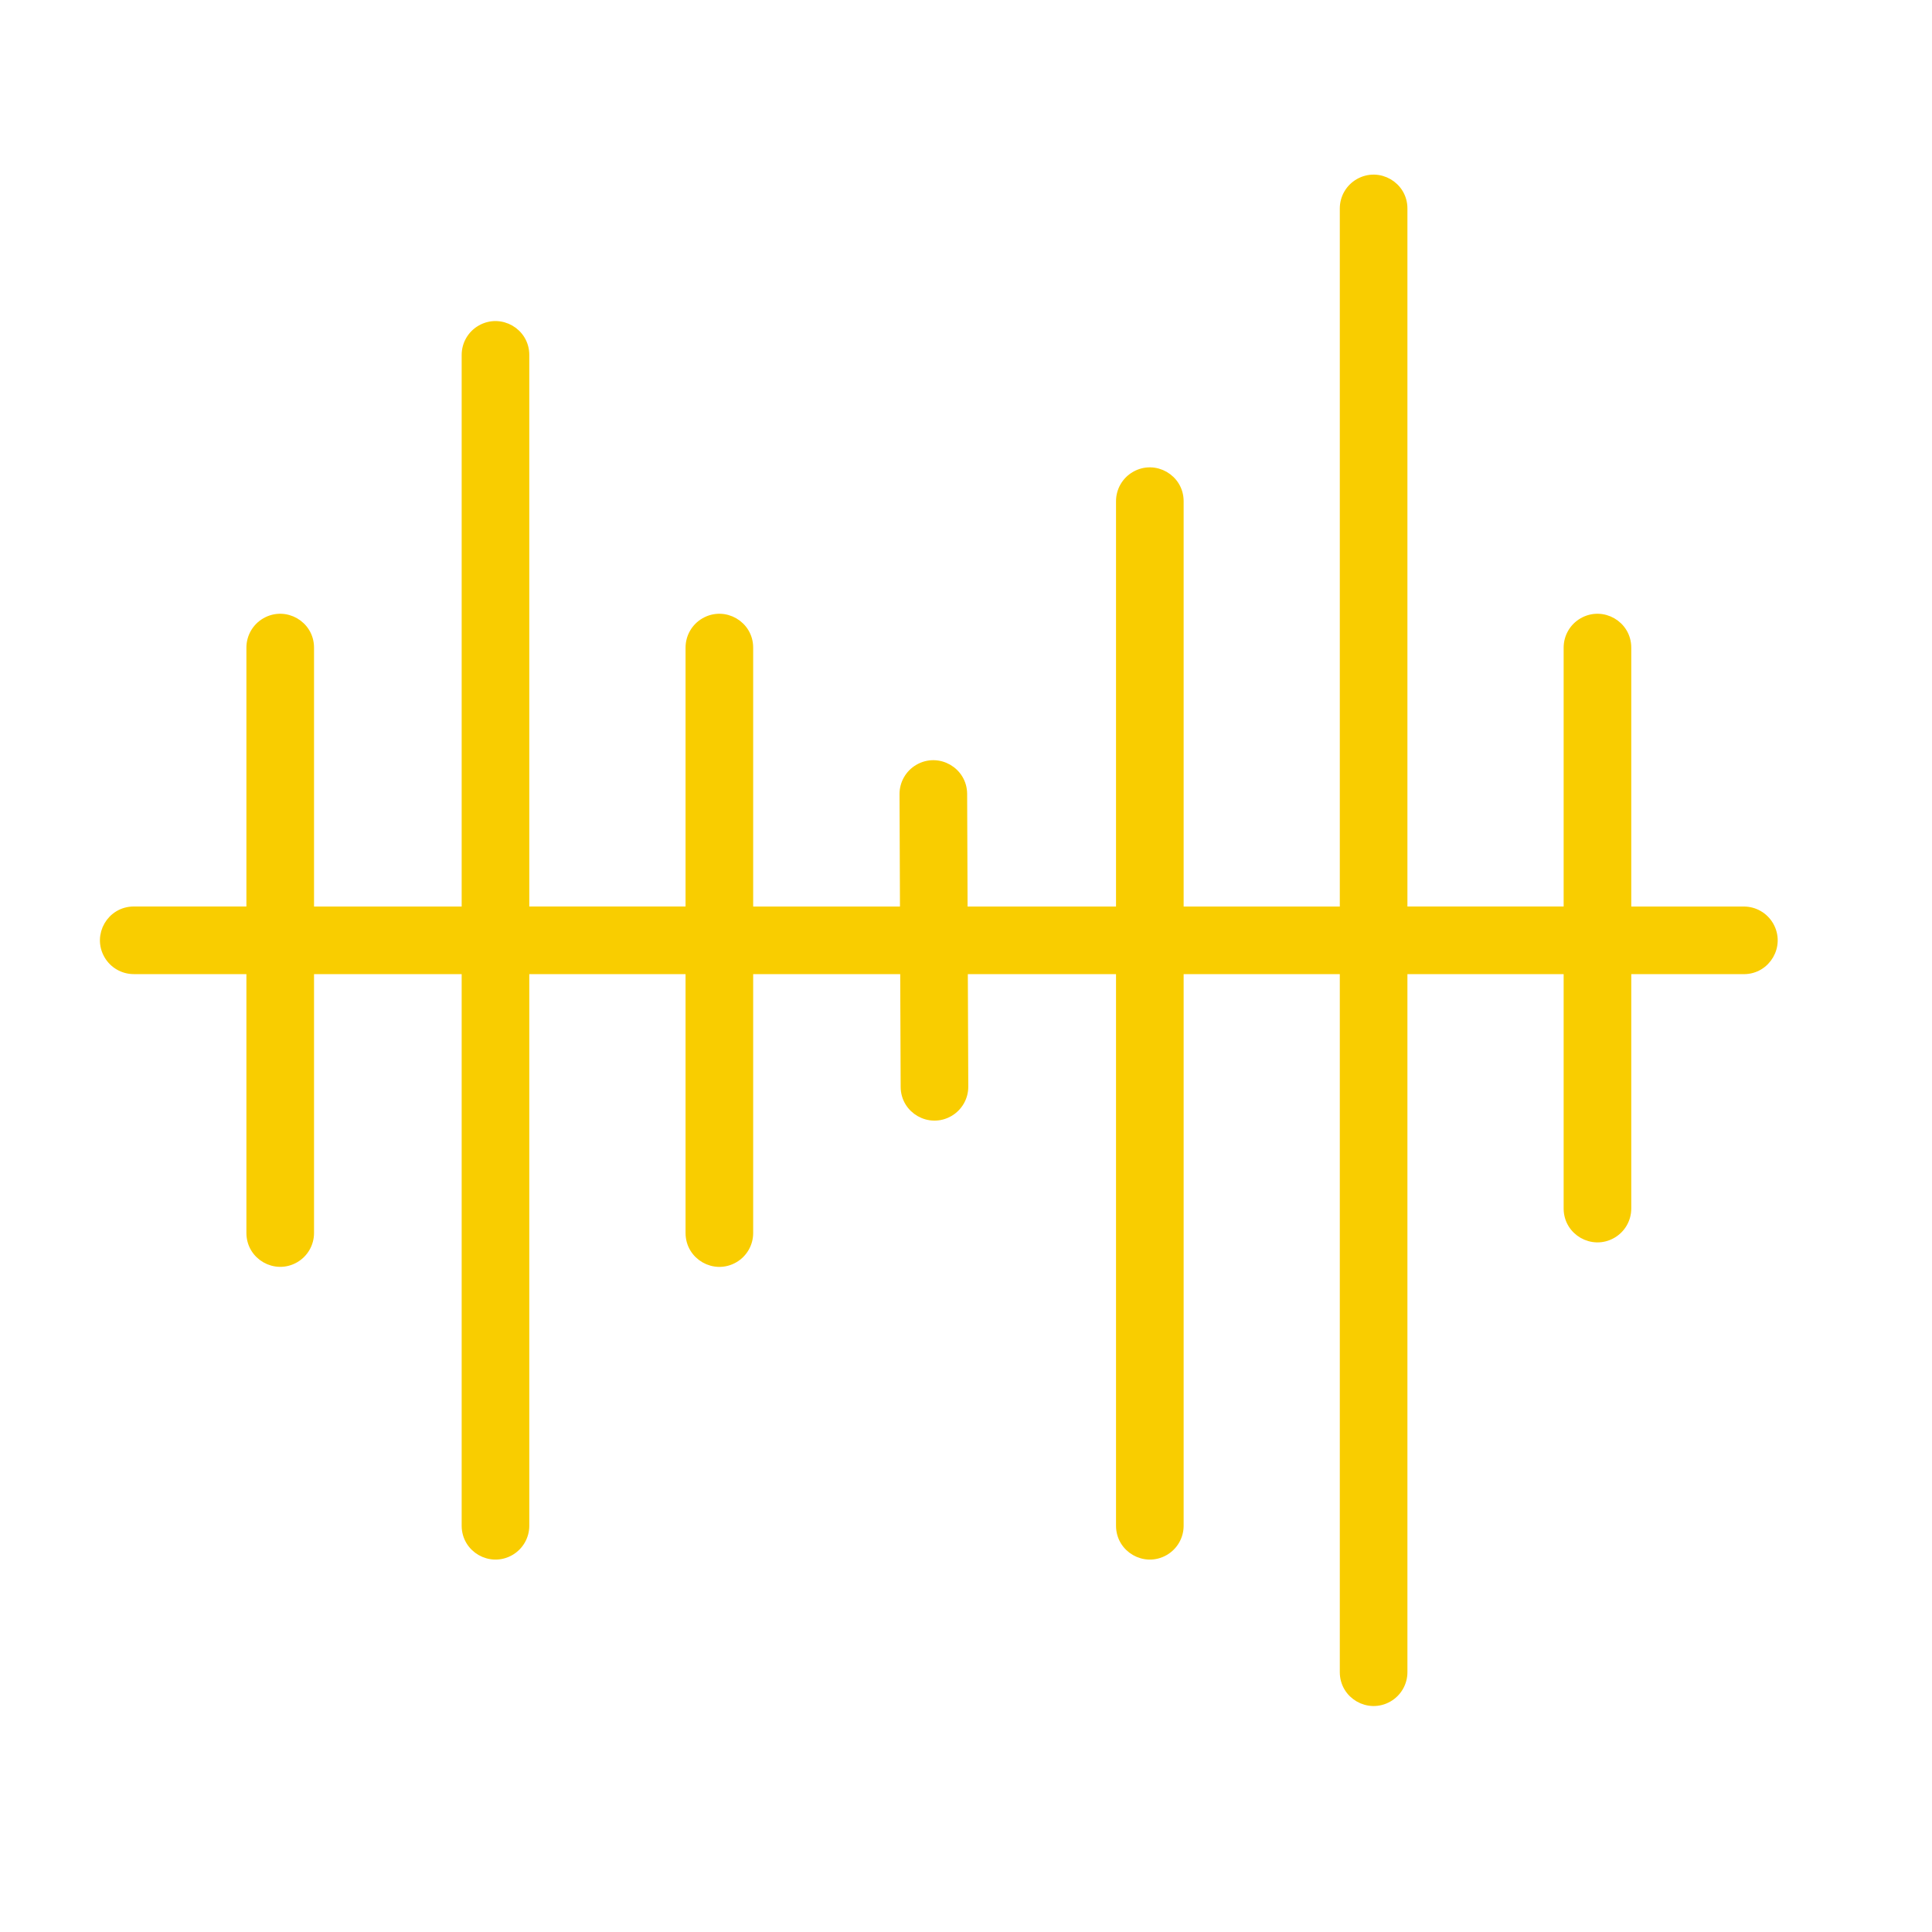 <?xml version="1.0" encoding="UTF-8"?> <svg xmlns="http://www.w3.org/2000/svg" viewBox="1949.999 2449.997 100 100" width="100" height="100" data-guides="{&quot;vertical&quot;:[],&quot;horizontal&quot;:[]}"><path fill="#f9cd00" stroke="#f9cd00" fill-opacity="1" stroke-width="0.5" stroke-opacity="1" color="rgb(51, 51, 51)" fill-rule="evenodd" font-size-adjust="none" id="tSvgc67c20ebcd" title="Path 5" d="M 2022.597 2460.787 C 2022.597 2459.632 2021.347 2458.911 2020.347 2459.488C 2019.882 2459.756 2019.597 2460.251 2019.597 2460.787C 2019.597 2472.914 2019.597 2485.042 2019.597 2497.169C 2016.736 2497.169 2013.875 2497.169 2011.014 2497.169C 2011.014 2490.092 2011.014 2483.016 2011.014 2475.939C 2011.014 2474.784 2009.764 2474.063 2008.764 2474.64C 2008.299 2474.908 2008.014 2475.403 2008.014 2475.939C 2008.014 2483.016 2008.014 2490.092 2008.014 2497.169C 2005.286 2497.169 2002.559 2497.169 1999.832 2497.169C 1999.824 2495.143 1999.816 2493.117 1999.808 2491.091C 1999.803 2489.936 1998.551 2489.219 1997.553 2489.8C 1997.09 2490.07 1996.806 2490.566 1996.808 2491.102C 1996.816 2493.124 1996.824 2495.147 1996.832 2497.169C 1994.132 2497.169 1991.432 2497.169 1988.733 2497.169C 1988.733 2492.618 1988.733 2488.068 1988.733 2483.517C 1988.733 2482.362 1987.483 2481.641 1986.483 2482.218C 1986.018 2482.486 1985.733 2482.981 1985.733 2483.517C 1985.733 2488.067 1985.733 2492.617 1985.733 2497.167C 1982.87 2497.167 1980.007 2497.167 1977.145 2497.167C 1977.145 2487.567 1977.145 2477.967 1977.145 2468.367C 1977.145 2467.212 1975.895 2466.491 1974.895 2467.068C 1974.43 2467.336 1974.145 2467.831 1974.145 2468.367C 1974.145 2477.968 1974.145 2487.568 1974.145 2497.169C 1971.431 2497.169 1968.717 2497.169 1966.003 2497.169C 1966.003 2492.618 1966.003 2488.068 1966.003 2483.517C 1966.003 2482.362 1964.753 2481.641 1963.753 2482.218C 1963.288 2482.486 1963.003 2482.981 1963.003 2483.517C 1963.003 2488.067 1963.003 2492.617 1963.003 2497.167C 1960.976 2497.167 1958.95 2497.167 1956.924 2497.167C 1955.769 2497.167 1955.047 2498.417 1955.624 2499.417C 1955.892 2499.881 1956.388 2500.167 1956.924 2500.167C 1958.95 2500.167 1960.976 2500.167 1963.003 2500.167C 1963.003 2504.717 1963.003 2509.267 1963.003 2513.817C 1963.003 2514.972 1964.253 2515.693 1965.253 2515.116C 1965.717 2514.848 1966.003 2514.353 1966.003 2513.817C 1966.003 2509.267 1966.003 2504.717 1966.003 2500.167C 1968.717 2500.167 1971.431 2500.167 1974.145 2500.167C 1974.145 2509.768 1974.145 2519.368 1974.145 2528.969C 1974.145 2530.124 1975.395 2530.845 1976.395 2530.268C 1976.859 2530 1977.145 2529.505 1977.145 2528.969C 1977.145 2519.369 1977.145 2509.769 1977.145 2500.169C 1980.007 2500.169 1982.87 2500.169 1985.733 2500.169C 1985.733 2504.719 1985.733 2509.269 1985.733 2513.819C 1985.733 2514.974 1986.983 2515.695 1987.983 2515.118C 1988.447 2514.85 1988.733 2514.355 1988.733 2513.819C 1988.733 2509.269 1988.733 2504.719 1988.733 2500.169C 1991.436 2500.169 1994.139 2500.169 1996.843 2500.169C 1996.851 2502.197 1996.859 2504.226 1996.867 2506.254C 1996.871 2507.409 1998.124 2508.125 1999.122 2507.544C 1999.585 2507.274 1999.869 2506.778 1999.867 2506.242C 1999.859 2504.218 1999.851 2502.193 1999.843 2500.169C 2002.566 2500.169 2005.29 2500.169 2008.014 2500.169C 2008.014 2509.769 2008.014 2519.369 2008.014 2528.969C 2008.014 2530.124 2009.264 2530.845 2010.264 2530.268C 2010.728 2530 2011.014 2529.505 2011.014 2528.969C 2011.014 2519.369 2011.014 2509.769 2011.014 2500.169C 2013.875 2500.169 2016.736 2500.169 2019.597 2500.169C 2019.597 2512.296 2019.597 2524.422 2019.597 2536.549C 2019.597 2537.704 2020.847 2538.425 2021.847 2537.848C 2022.311 2537.58 2022.597 2537.085 2022.597 2536.549C 2022.597 2524.422 2022.597 2512.296 2022.597 2500.169C 2025.459 2500.169 2028.321 2500.169 2031.183 2500.169C 2031.183 2504.296 2031.183 2508.424 2031.183 2512.551C 2031.183 2513.706 2032.433 2514.427 2033.433 2513.85C 2033.897 2513.582 2034.183 2513.087 2034.183 2512.551C 2034.183 2508.424 2034.183 2504.296 2034.183 2500.169C 2036.209 2500.169 2038.235 2500.169 2040.261 2500.169C 2041.415 2500.169 2042.137 2498.919 2041.56 2497.919C 2041.292 2497.455 2040.796 2497.169 2040.261 2497.169C 2038.235 2497.169 2036.209 2497.169 2034.183 2497.169C 2034.183 2492.618 2034.183 2488.068 2034.183 2483.517C 2034.183 2482.362 2032.933 2481.641 2031.933 2482.218C 2031.468 2482.486 2031.183 2482.981 2031.183 2483.517C 2031.183 2488.067 2031.183 2492.617 2031.183 2497.167C 2028.321 2497.167 2025.459 2497.167 2022.597 2497.167C 2022.597 2485.04 2022.597 2472.914 2022.597 2460.787Z"></path><defs></defs></svg> 
